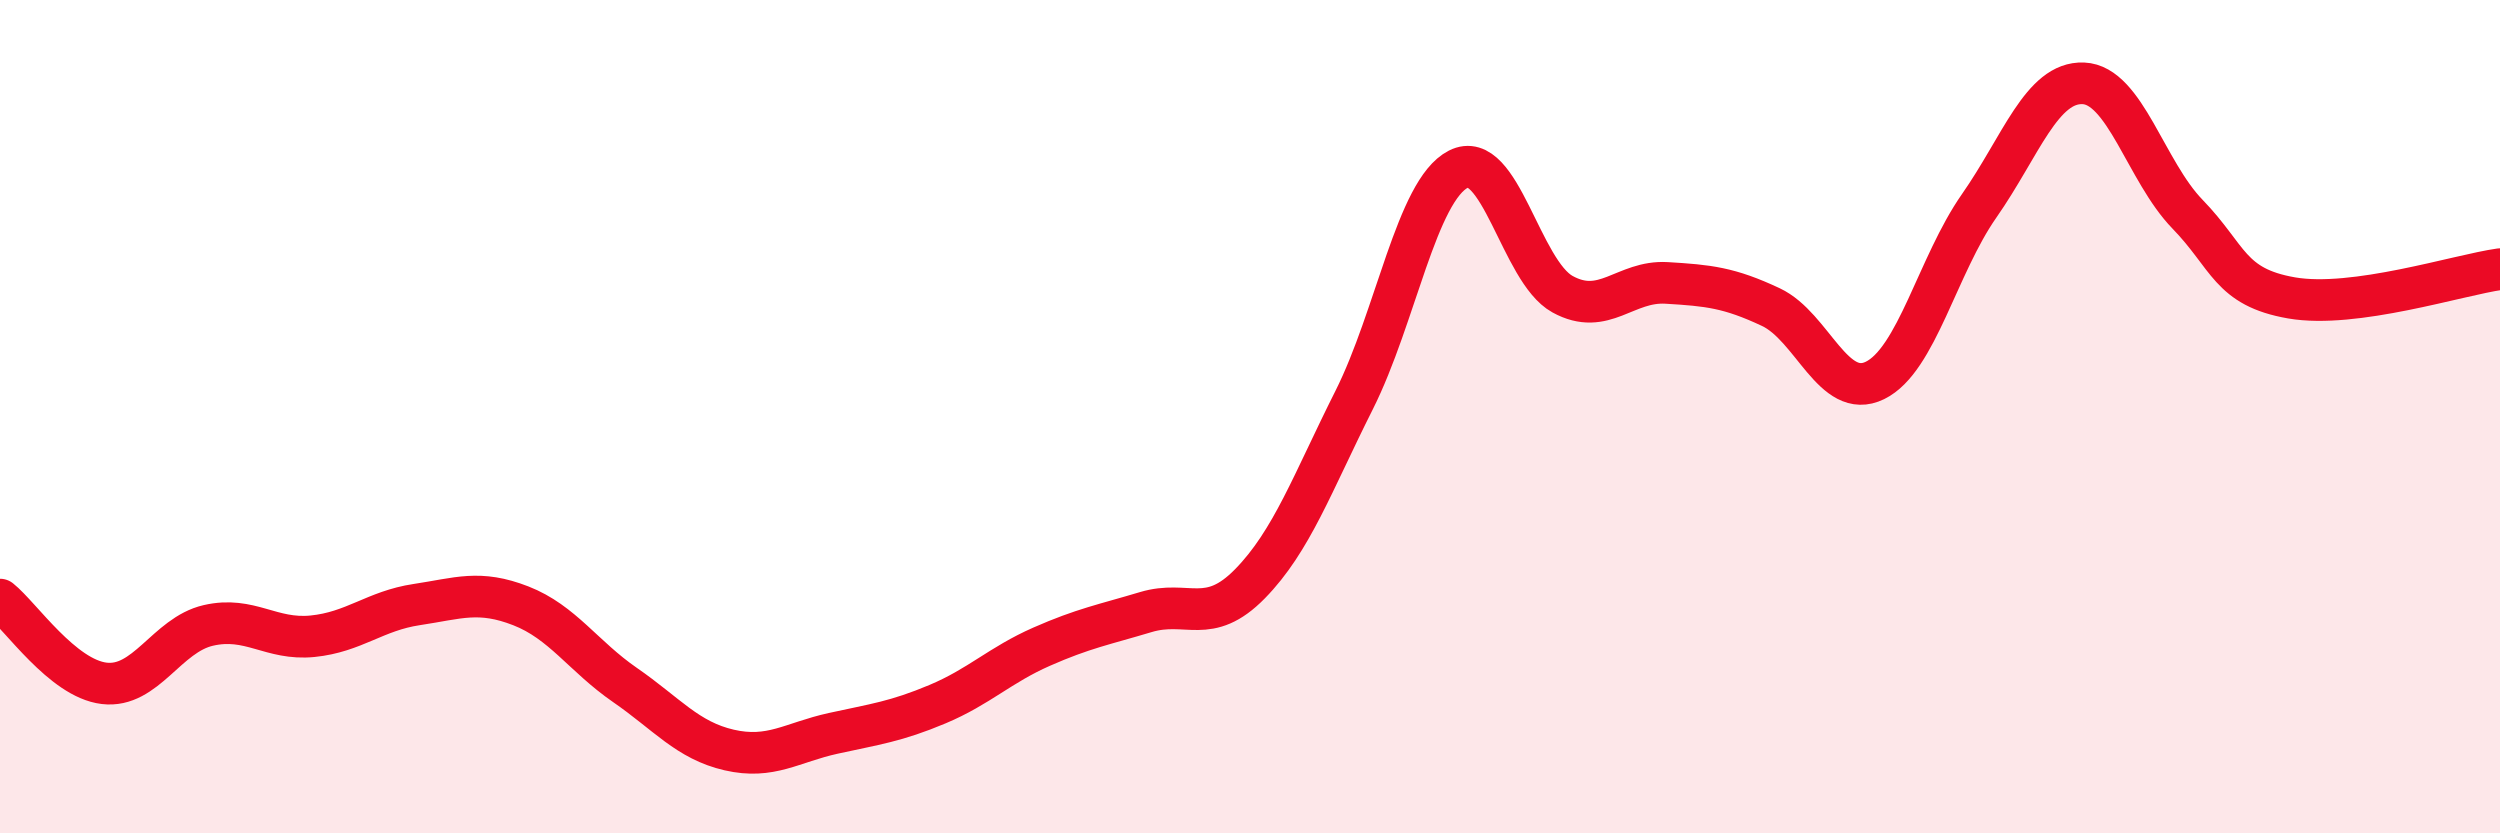 
    <svg width="60" height="20" viewBox="0 0 60 20" xmlns="http://www.w3.org/2000/svg">
      <path
        d="M 0,14.39 C 0.5,14.79 1.5,16.28 2.5,16.4 C 3.5,16.52 4,15.24 5,15.01 C 6,14.78 6.5,15.37 7.5,15.27 C 8.5,15.17 9,14.66 10,14.51 C 11,14.36 11.5,14.15 12.5,14.54 C 13.5,14.93 14,15.75 15,16.44 C 16,17.13 16.5,17.77 17.5,18 C 18.5,18.23 19,17.82 20,17.6 C 21,17.38 21.5,17.32 22.5,16.9 C 23.5,16.48 24,15.96 25,15.52 C 26,15.08 26.5,14.99 27.5,14.69 C 28.5,14.39 29,15.03 30,14.01 C 31,12.99 31.5,11.59 32.5,9.6 C 33.5,7.61 34,4.57 35,4.06 C 36,3.55 36.5,6.51 37.5,7.06 C 38.5,7.61 39,6.73 40,6.79 C 41,6.85 41.5,6.9 42.5,7.37 C 43.5,7.84 44,9.62 45,9.13 C 46,8.64 46.5,6.37 47.5,4.94 C 48.5,3.51 49,1.96 50,2 C 51,2.04 51.5,4.11 52.5,5.14 C 53.5,6.17 53.5,6.89 55,7.15 C 56.5,7.41 59,6.6 60,6.46L60 20L0 20Z"
        fill="#EB0A25"
        opacity="0.1"
        stroke-linecap="round"
        stroke-linejoin="round"
      />
      <path
        d="M 0,14.39 C 0.5,14.79 1.5,16.28 2.5,16.4 C 3.5,16.52 4,15.24 5,15.01 C 6,14.78 6.5,15.37 7.5,15.27 C 8.5,15.17 9,14.66 10,14.51 C 11,14.36 11.5,14.15 12.5,14.54 C 13.5,14.93 14,15.75 15,16.44 C 16,17.13 16.5,17.77 17.5,18 C 18.5,18.23 19,17.82 20,17.6 C 21,17.38 21.5,17.32 22.5,16.9 C 23.5,16.48 24,15.96 25,15.52 C 26,15.08 26.5,14.99 27.5,14.69 C 28.5,14.39 29,15.03 30,14.01 C 31,12.99 31.5,11.59 32.5,9.6 C 33.5,7.61 34,4.57 35,4.06 C 36,3.55 36.5,6.51 37.5,7.06 C 38.5,7.61 39,6.73 40,6.79 C 41,6.85 41.5,6.9 42.5,7.37 C 43.5,7.84 44,9.62 45,9.13 C 46,8.64 46.5,6.37 47.5,4.94 C 48.5,3.51 49,1.96 50,2 C 51,2.04 51.5,4.11 52.5,5.14 C 53.5,6.17 53.5,6.89 55,7.15 C 56.5,7.41 59,6.6 60,6.46"
        stroke="#EB0A25"
        stroke-width="1"
        fill="none"
        stroke-linecap="round"
        stroke-linejoin="round"
      />
    </svg>
  